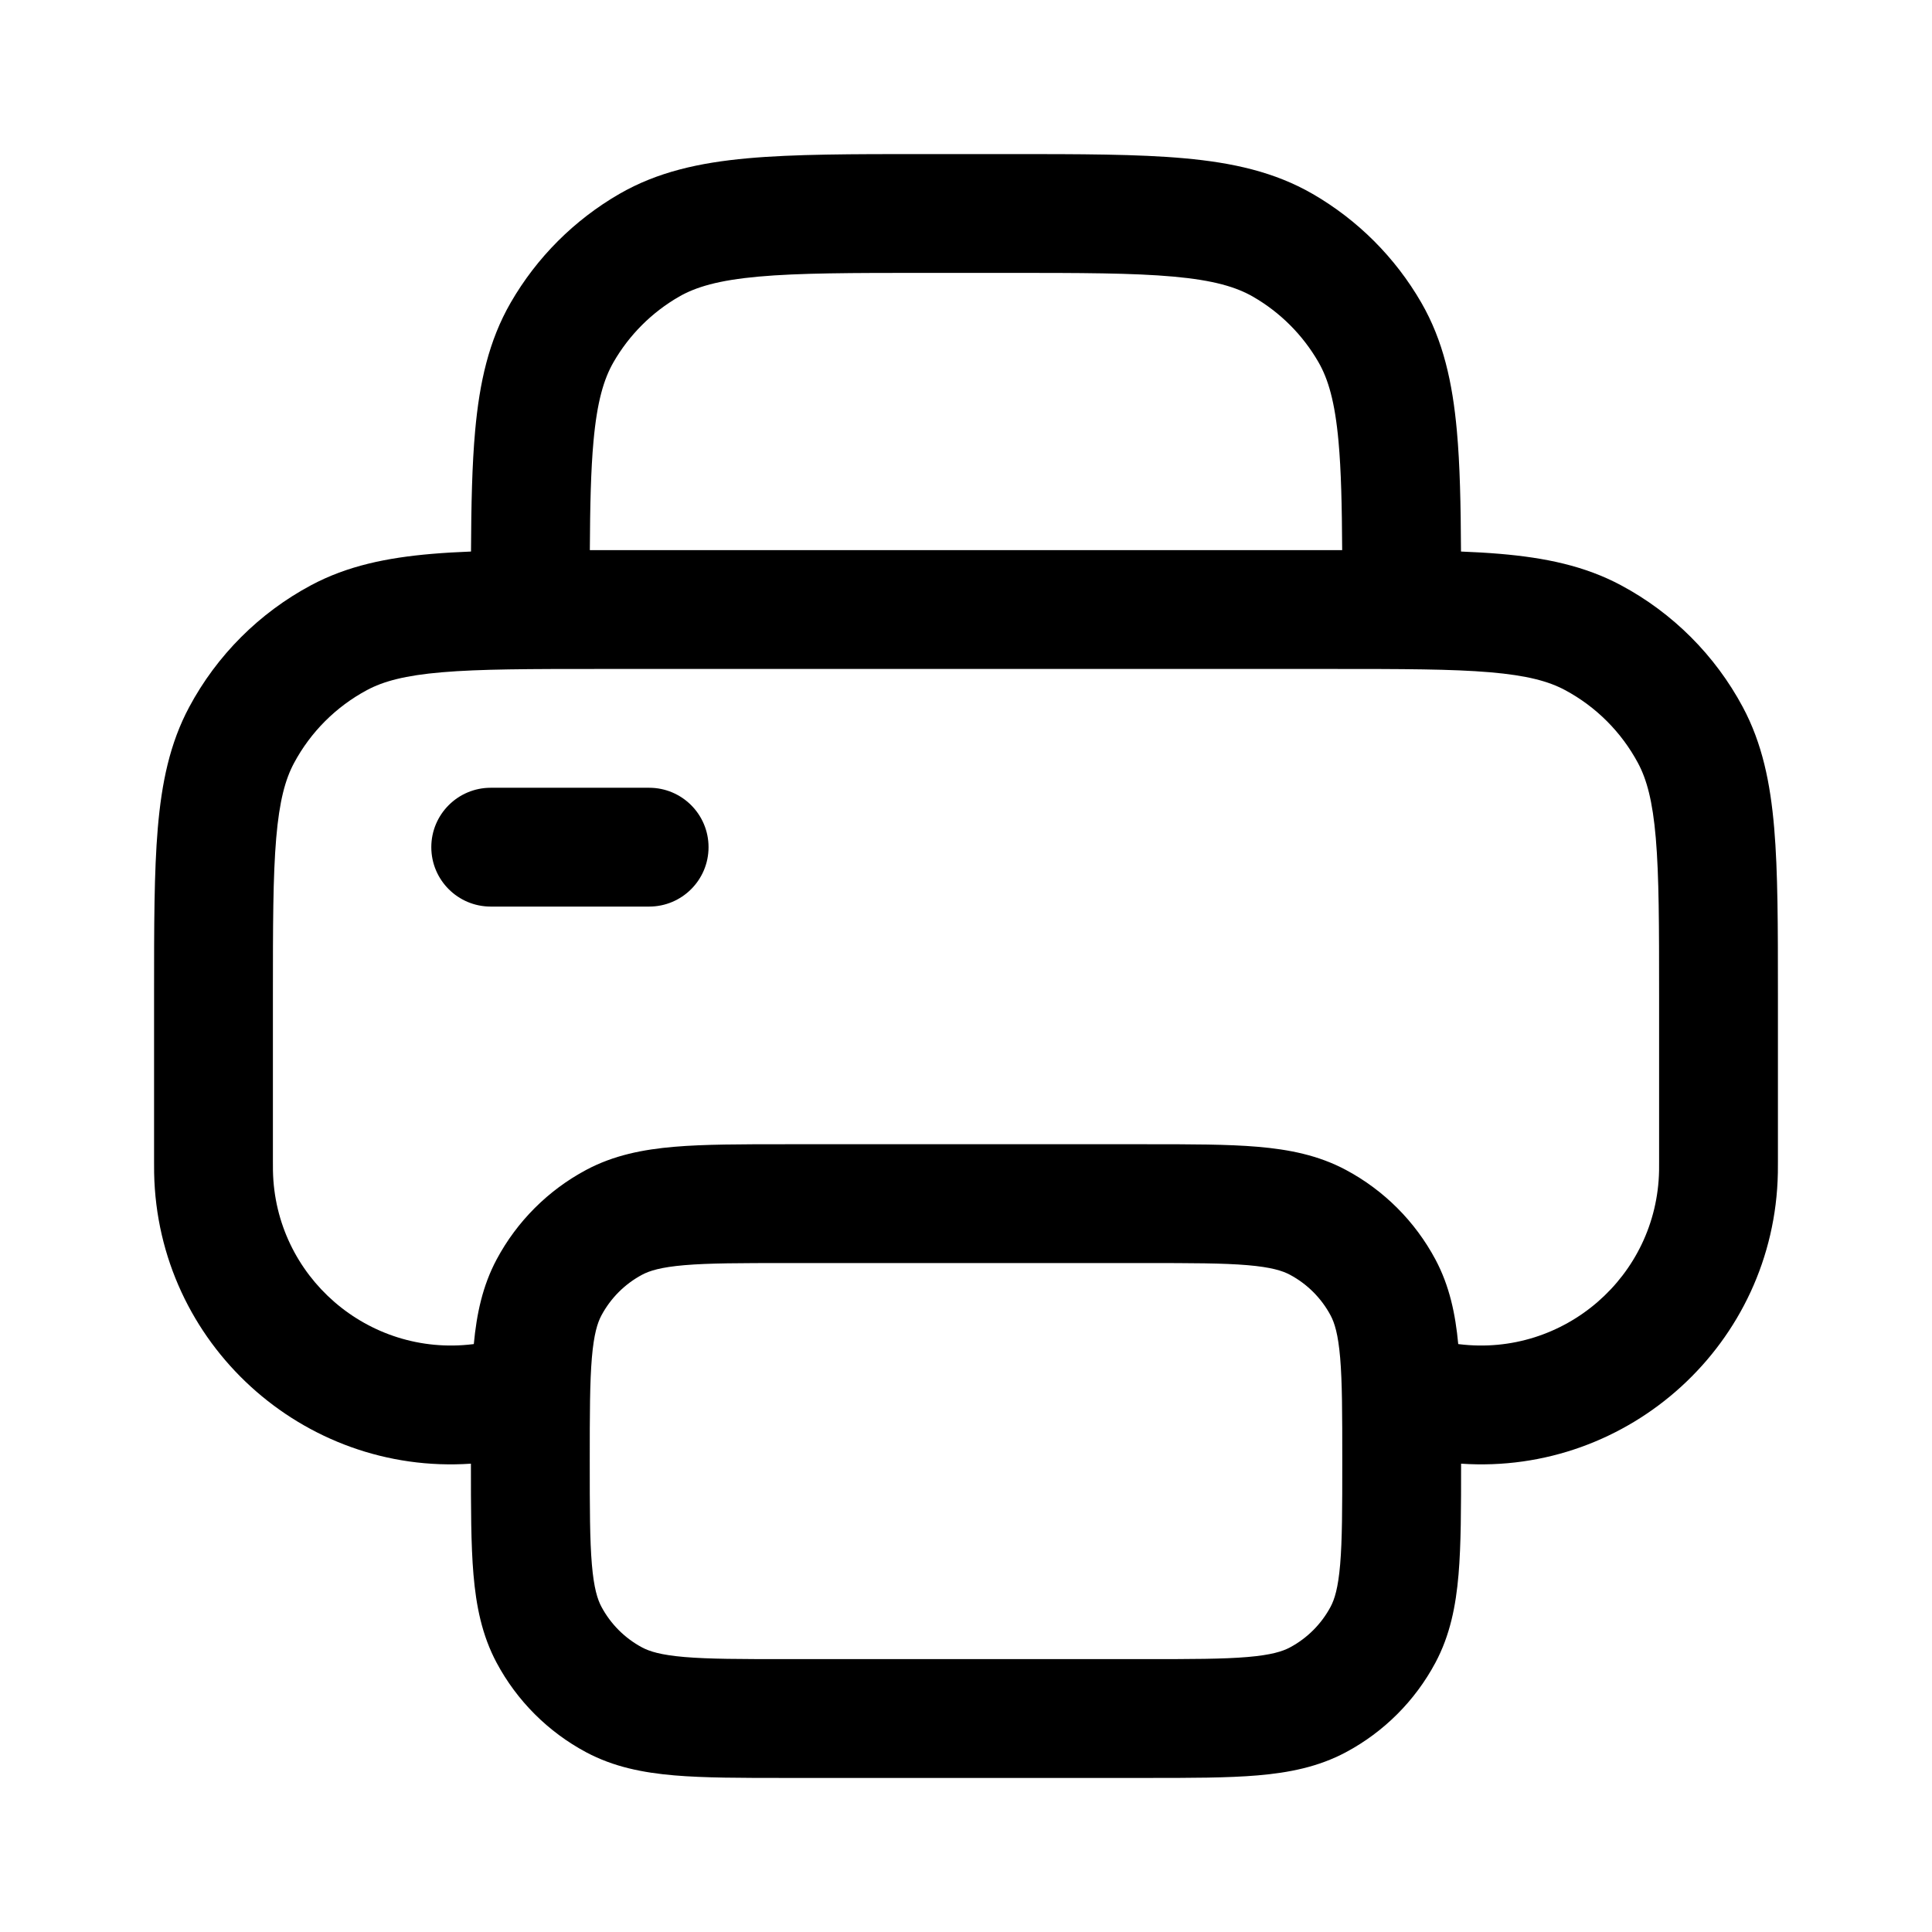 <?xml version="1.0" encoding="UTF-8"?>
<!-- Uploaded to: SVG Repo, www.svgrepo.com, Generator: SVG Repo Mixer Tools -->
<svg fill="#000000" width="800px" height="800px" version="1.1" viewBox="144 144 512 512" xmlns="http://www.w3.org/2000/svg">
 <g>
  <path d="m258.3 368.51c0-8.695 7.051-15.746 15.746-15.746h41.984c8.695 0 15.742 7.051 15.742 15.746 0 8.695-7.047 15.742-15.742 15.742h-41.984c-8.695 0-15.746-7.047-15.746-15.742z"/>
  <path d="m388.75 184.83c-18.98 0-34.289 0-46.641 1.121-12.727 1.152-23.848 3.594-33.949 9.426-11.969 6.91-21.906 16.848-28.816 28.816-5.832 10.102-8.273 21.223-9.426 33.949-0.816 9.008-1.039 19.59-1.098 32.02-3.668 0.145-7.109 0.344-10.34 0.617-11.957 1.02-22.441 3.172-32.074 8.328-13.703 7.332-24.93 18.559-32.262 32.262-5.156 9.633-7.309 20.117-8.328 32.074-0.988 11.609-0.988 25.965-0.988 43.766v44.711c0 1.281 0 2.168 0.016 2.91 0.855 45.215 39.43 80.086 83.953 77.059 0 11.676 0 21.422 0.676 29.371 0.707 8.305 2.238 16.09 6.141 23.395 5.383 10.07 13.629 18.316 23.699 23.699 7.309 3.902 15.09 5.434 23.395 6.141 7.953 0.676 17.707 0.676 29.395 0.676h95.793c11.688 0 21.441 0 29.398-0.676 8.305-0.707 16.086-2.238 23.391-6.141 10.07-5.383 18.316-13.629 23.699-23.699 3.906-7.305 5.434-15.09 6.141-23.395 0.676-7.949 0.676-17.695 0.676-29.371 44.523 3.027 83.098-31.844 83.949-77.059 0.016-0.746 0.016-1.621 0.016-2.906v-44.715c0-17.801 0-32.156-0.988-43.766-1.016-11.957-3.168-22.441-8.324-32.074-7.332-13.703-18.559-24.93-32.266-32.262-9.633-5.156-20.113-7.309-32.07-8.328-3.231-0.273-6.672-0.473-10.34-0.617-0.059-12.43-0.277-23.012-1.098-32.02-1.152-12.727-3.594-23.848-9.426-33.949-6.91-11.969-16.848-21.906-28.812-28.816-10.105-5.832-21.227-8.273-33.953-9.426-12.352-1.121-27.66-1.121-46.641-1.121zm141.69 315.36c0.078 0.008 0.145 0.02 0.211 0.027 27.816 3.438 52.488-17.961 53.02-45.984 0.008-0.41 0.008-0.953 0.008-2.496v-43.824c0-18.668-0.012-31.68-0.875-41.797-0.844-9.922-2.418-15.598-4.711-19.887-4.402-8.223-11.137-14.961-19.359-19.359-4.293-2.297-9.969-3.871-19.887-4.715-10.117-0.859-23.129-0.875-41.801-0.875h-194.09c-18.668 0-31.68 0.016-41.797 0.875-9.922 0.844-15.598 2.418-19.887 4.715-8.223 4.398-14.961 11.137-19.359 19.359-2.297 4.289-3.867 9.965-4.715 19.887-0.859 10.117-0.875 23.129-0.875 41.797v43.824c0 1.543 0.004 2.09 0.012 2.5 0.527 28.02 25.199 49.418 53.016 45.98 0.066-0.008 0.137-0.016 0.215-0.027 0.742-7.949 2.301-15.414 6.055-22.441 5.383-10.07 13.629-18.316 23.699-23.699 7.309-3.906 15.09-5.434 23.395-6.141 7.953-0.676 17.707-0.676 29.395-0.676h95.793c11.688 0 21.441 0 29.398 0.676 8.305 0.707 16.086 2.234 23.391 6.141 10.07 5.383 18.316 13.629 23.699 23.699 3.754 7.027 5.312 14.492 6.055 22.441zm-30.75-210.4c-0.066-11.887-0.273-21.137-0.969-28.805-0.953-10.543-2.731-16.539-5.336-21.051-4.144-7.18-10.109-13.141-17.289-17.289-4.512-2.602-10.504-4.379-21.051-5.336-10.758-0.977-24.641-0.992-44.547-0.992h-20.992c-19.91 0-33.789 0.016-44.551 0.992-10.543 0.957-16.539 2.734-21.051 5.336-7.18 4.148-13.145 10.109-17.289 17.289-2.606 4.512-4.383 10.508-5.336 21.051-0.695 7.668-0.902 16.918-0.965 28.805zm-185.53 192.03c1.969-1.051 4.949-2 11.219-2.535 6.461-0.551 14.867-0.562 27.391-0.562h94.465c12.523 0 20.93 0.012 27.395 0.562 6.266 0.535 9.246 1.484 11.215 2.535 4.578 2.445 8.328 6.195 10.773 10.773 1.051 1.969 2 4.949 2.535 11.215 0.551 6.465 0.562 14.871 0.562 27.395 0 12.523-0.012 20.93-0.562 27.391-0.535 6.269-1.484 9.25-2.535 11.219-2.445 4.578-6.195 8.328-10.773 10.773-1.969 1.051-4.949 2-11.215 2.535-6.465 0.551-14.871 0.562-27.395 0.562h-94.465c-12.523 0-20.93-0.012-27.391-0.562-6.269-0.535-9.25-1.484-11.219-2.535-4.578-2.445-8.324-6.195-10.773-10.773-1.051-1.969-2-4.949-2.535-11.219-0.547-6.461-0.562-14.867-0.562-27.391 0-12.523 0.016-20.93 0.562-27.395 0.535-6.266 1.484-9.246 2.535-11.215 2.449-4.578 6.195-8.328 10.773-10.773z" fill-rule="evenodd"/>
 </g>
</svg>